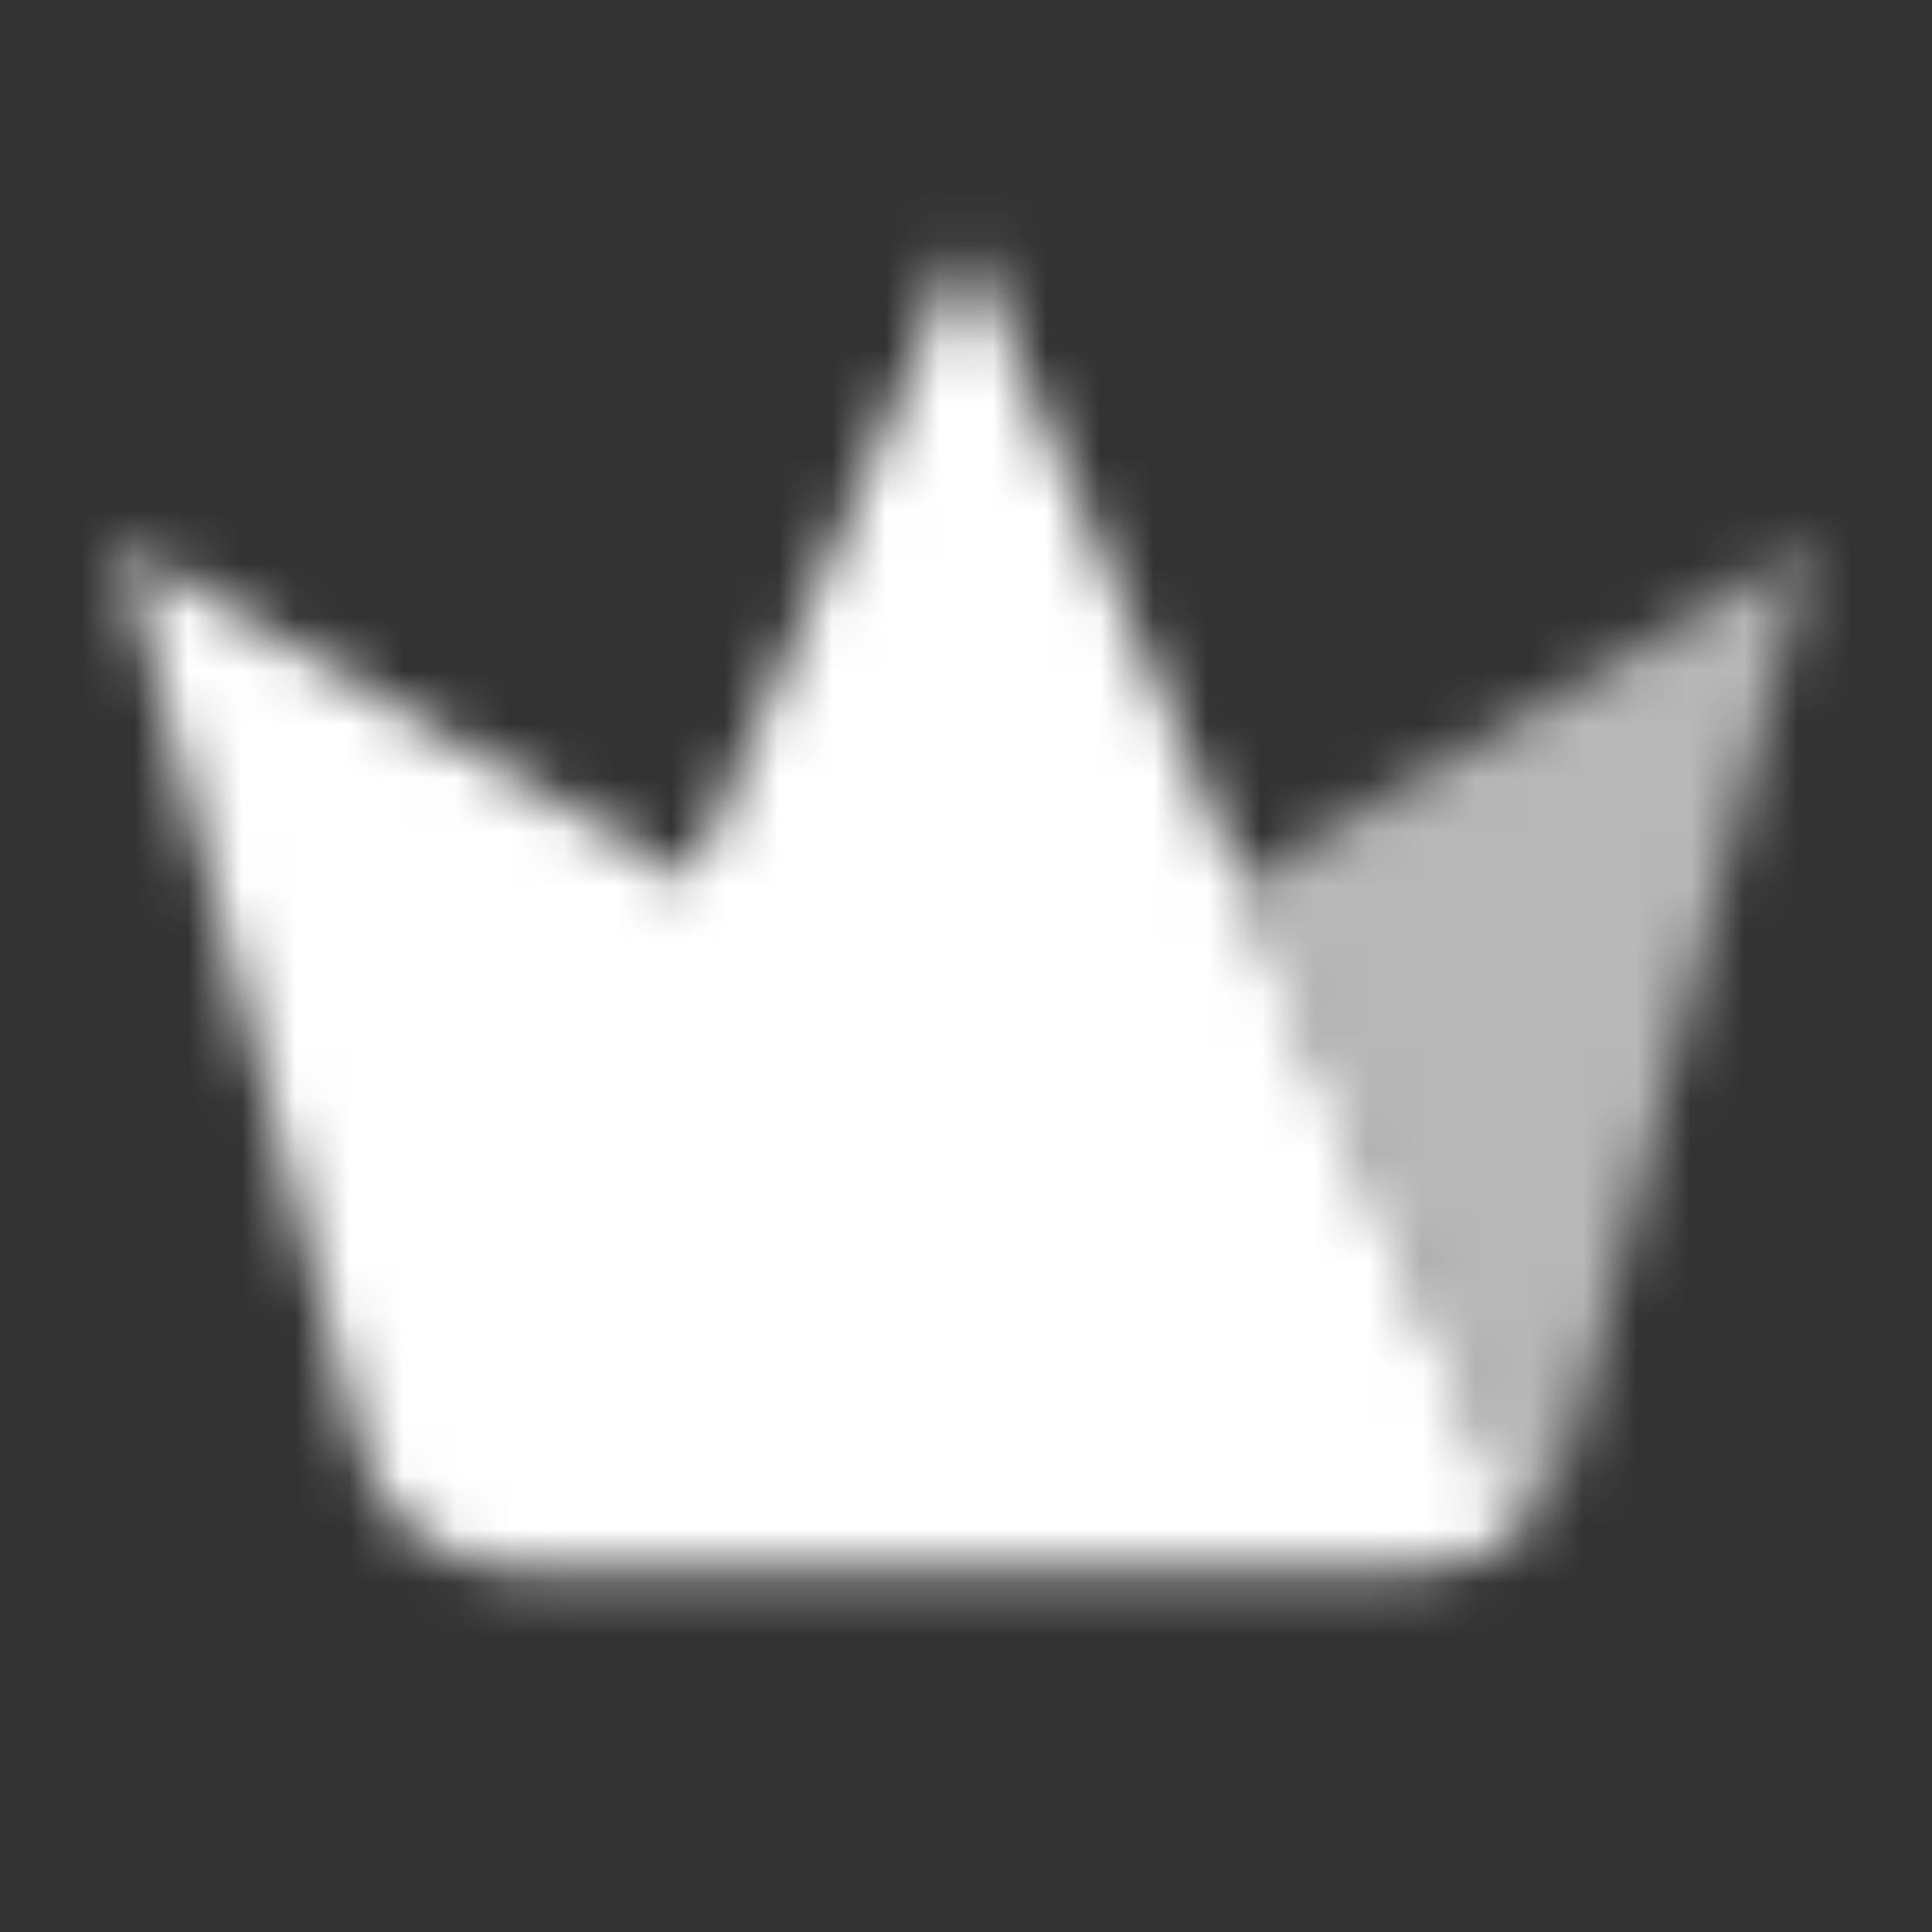 <svg width="36" height="36" viewBox="0 0 36 36" fill="none" xmlns="http://www.w3.org/2000/svg">
<rect x="0" y="0" width="36" height="36" fill="#333333" stroke="none"/>
<mask id="mask0_2158_31809" style="mask-type:alpha" maskUnits="userSpaceOnUse" x="2" y="4" width="32" height="26">
<path fill-rule="evenodd" clip-rule="evenodd" d="M12.86 16.423L17.999 4.504L18 4.5L23.147 16.419H23.147L20.824 11.039L23.133 16.414L28.368 28.49C28.798 28.108 29.121 27.601 29.276 27.015C28.928 28.33 27.737 29.246 26.377 29.246H9.624C8.263 29.246 7.073 28.33 6.724 27.015L2.251 10.143L12.853 16.419L12.86 16.423Z" fill="black"/>
<path fill-rule="evenodd" clip-rule="evenodd" d="M29.034 27.639C29.136 27.444 29.218 27.235 29.276 27.015L33.749 10.143L23.139 16.401L23.147 16.419H23.147L23.139 16.401L23.129 16.406L23.133 16.414L28.368 28.49C28.637 28.251 28.864 27.964 29.034 27.639Z" fill="black" fill-opacity="0.65"/>
</mask>
<g mask="url(#mask0_2158_31809)">
<path d="M0 0H36V36H0V0Z" fill="white"/>
</g>
</svg>
